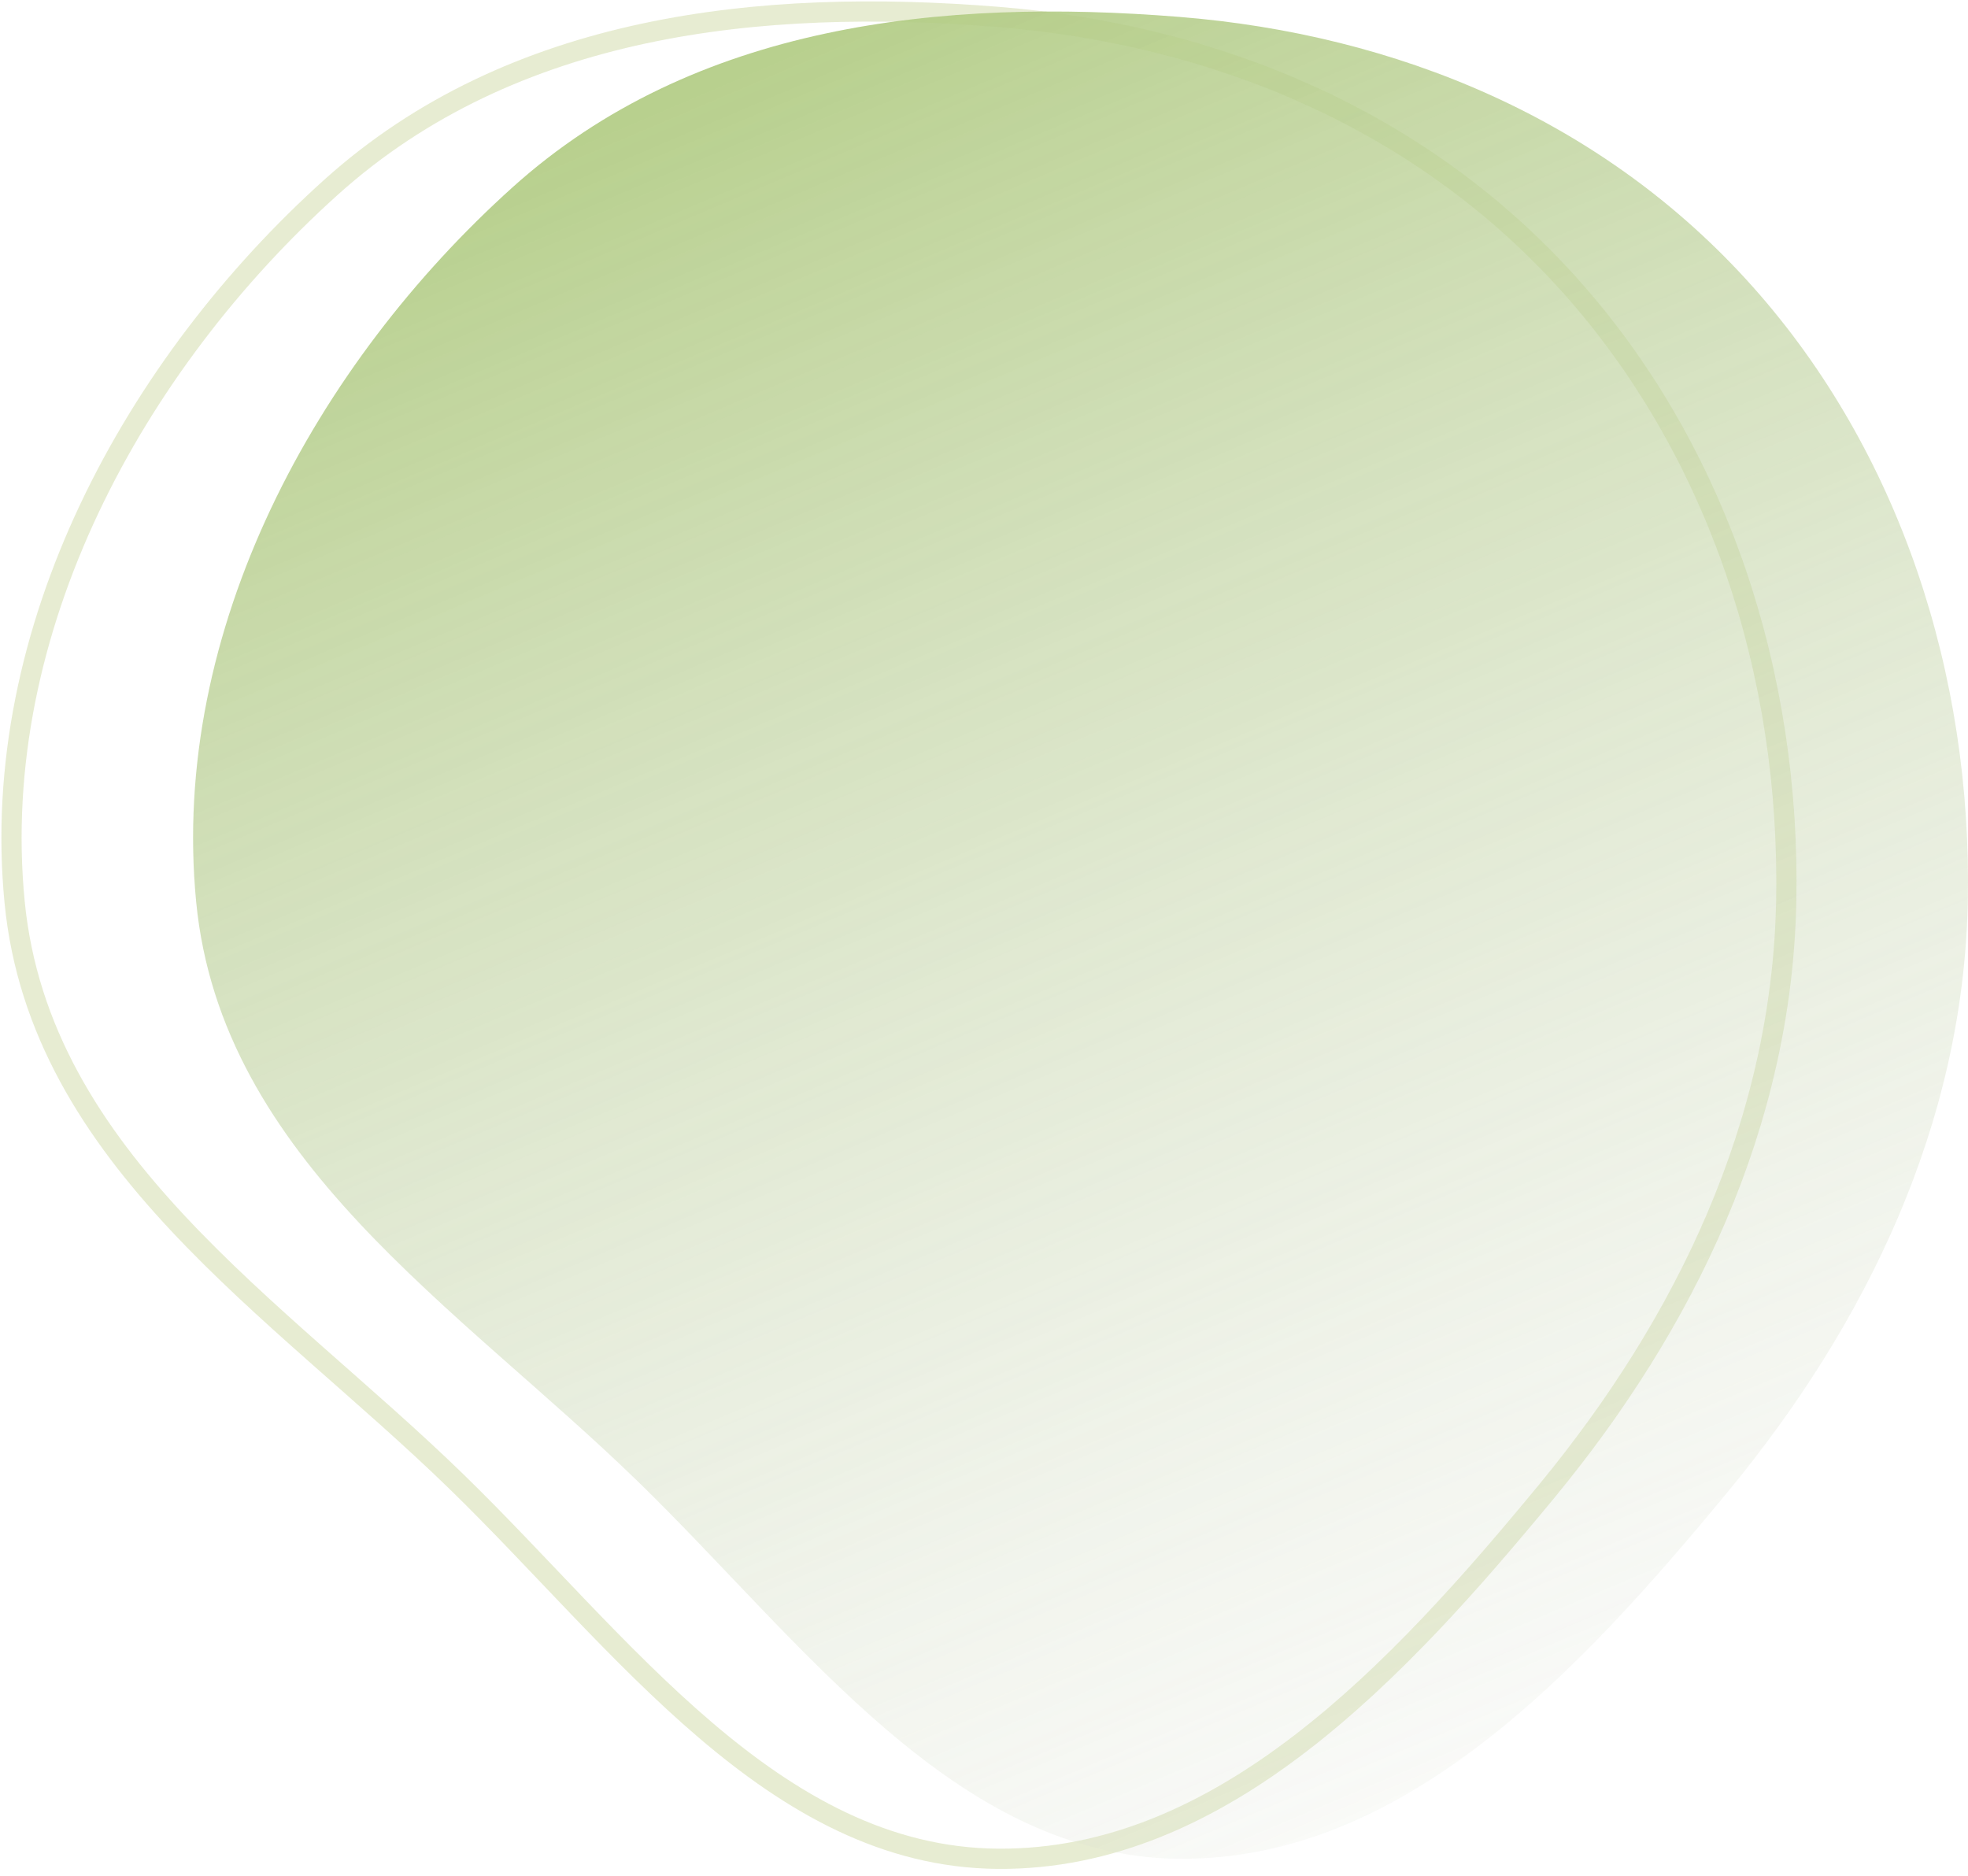 <svg width="171" height="163" viewBox="0 0 171 163" fill="none" xmlns="http://www.w3.org/2000/svg">
<g opacity="0.7">
<path opacity="0.4" fill-rule="evenodd" clip-rule="evenodd" d="M86.683 1.467C105.498 2.978 123.505 10.31 136.537 24.933C149.277 39.229 155.603 58.594 155.205 78.357C154.816 97.688 146.373 115.03 134.429 129.523C121.514 145.194 106.193 161.662 86.683 161.501C67.25 161.34 54.054 142.74 39.669 128.738C24.099 113.581 3.444 100.778 1.268 78.357C-1.031 54.675 11.74 31.593 28.753 16.279C44.555 2.054 66.103 -0.186 86.683 1.467Z" stroke="#AABD60" stroke-width="1.757"/>
<path fill-rule="evenodd" clip-rule="evenodd" d="M102.46 1.467C121.276 2.978 139.282 10.31 152.314 24.933C165.054 39.229 171.381 58.594 170.982 78.357C170.593 97.688 162.151 115.03 150.206 129.523C137.291 145.194 121.97 161.662 102.46 161.501C83.028 161.34 69.831 142.74 55.446 128.738C39.876 113.581 19.222 100.778 17.045 78.357C14.747 54.675 27.518 31.593 44.53 16.279C60.332 2.054 81.88 -0.186 102.46 1.467Z" fill="url(#paint0_linear_112_581)"/>
</g>
<defs>
<linearGradient id="paint0_linear_112_581" x1="61" y1="-16.5" x2="146.5" y2="185" gradientUnits="userSpaceOnUse">
<stop stop-color="#86B03C"/>
<stop offset="1" stop-color="#D9D9D9" stop-opacity="0"/>
</linearGradient>
</defs>
</svg>
